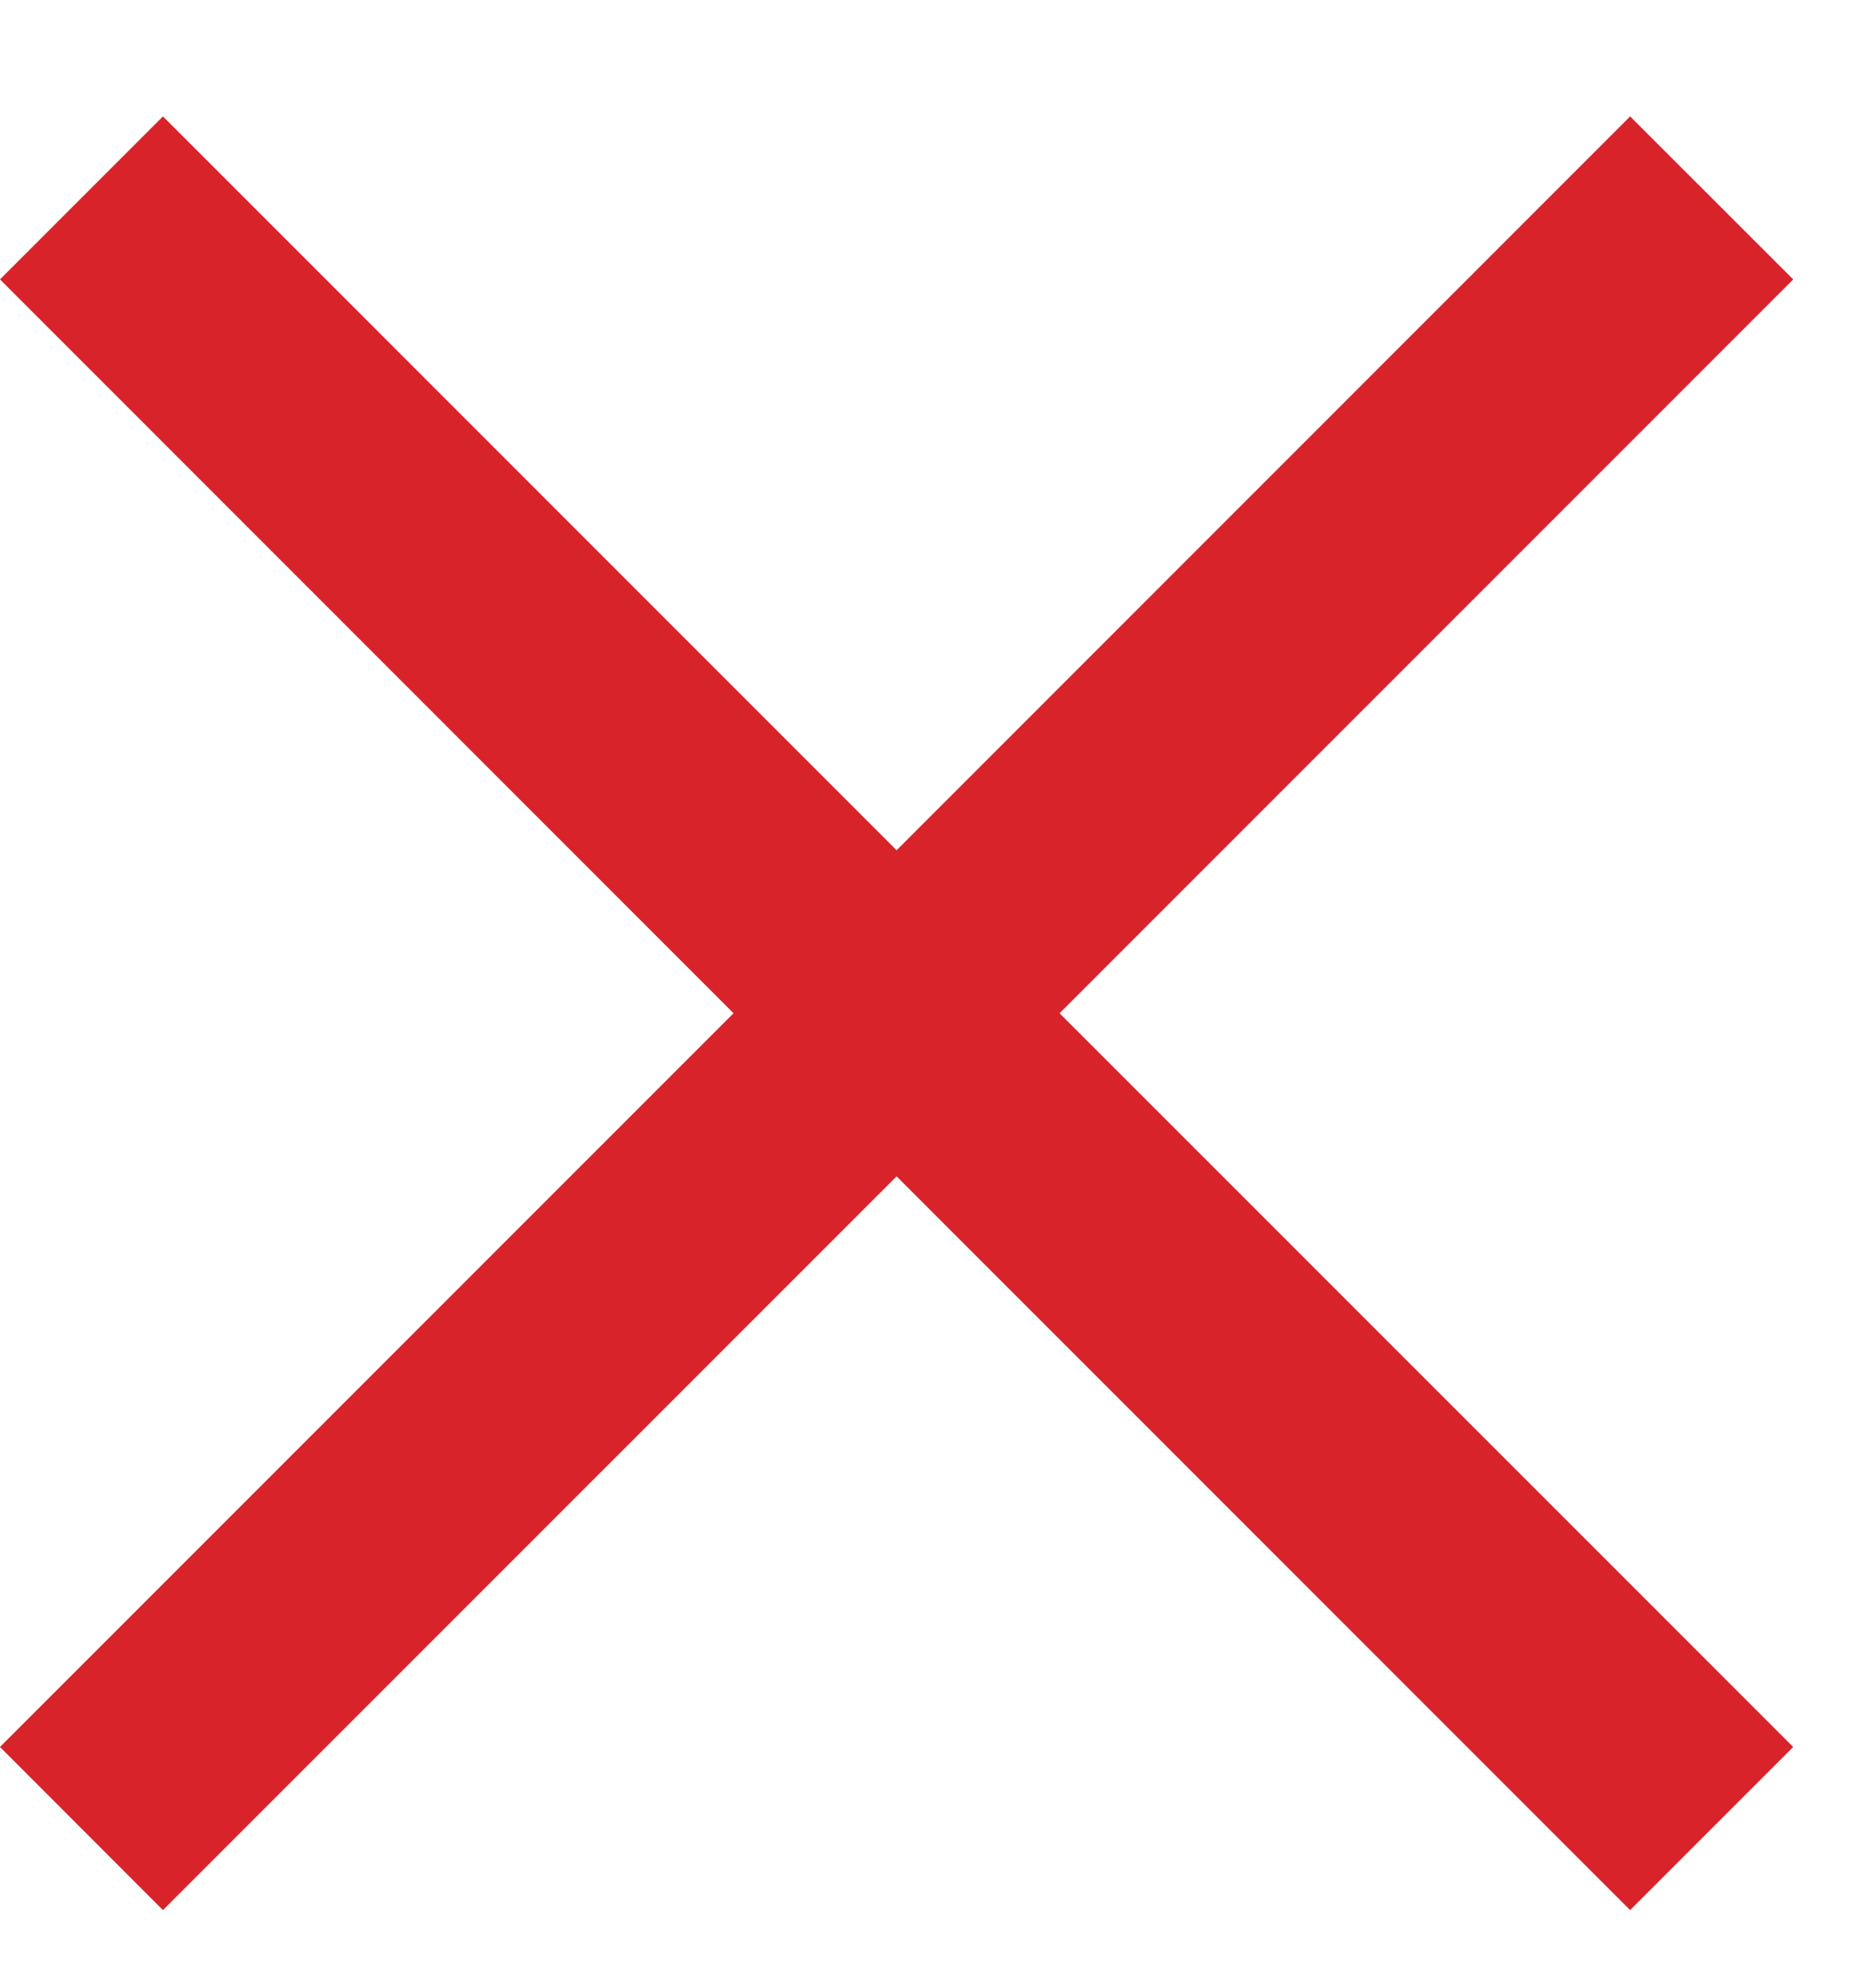 <?xml version="1.0" encoding="UTF-8"?>
<svg width="15px" height="16px" viewBox="0 0 15 16" version="1.1" xmlns="http://www.w3.org/2000/svg" xmlns:xlink="http://www.w3.org/1999/xlink">
    <!-- Generator: Sketch 62 (91390) - https://sketch.com -->
    <title>icon-close-red</title>
    <desc>Created with Sketch.</desc>
    <g id="icon-close-red" stroke="none" stroke-width="1" fill="none" fill-rule="evenodd">
        <g fill="#D8232A" id="Page-1">
            <polygon points="13.125 0.937 7.219 6.844 1.312 0.937 0 2.249 5.906 8.156 0 14.062 1.312 15.375 7.219 9.469 13.125 15.375 14.438 14.062 8.531 8.156 14.438 2.249"></polygon>
        </g>
    </g>
</svg>